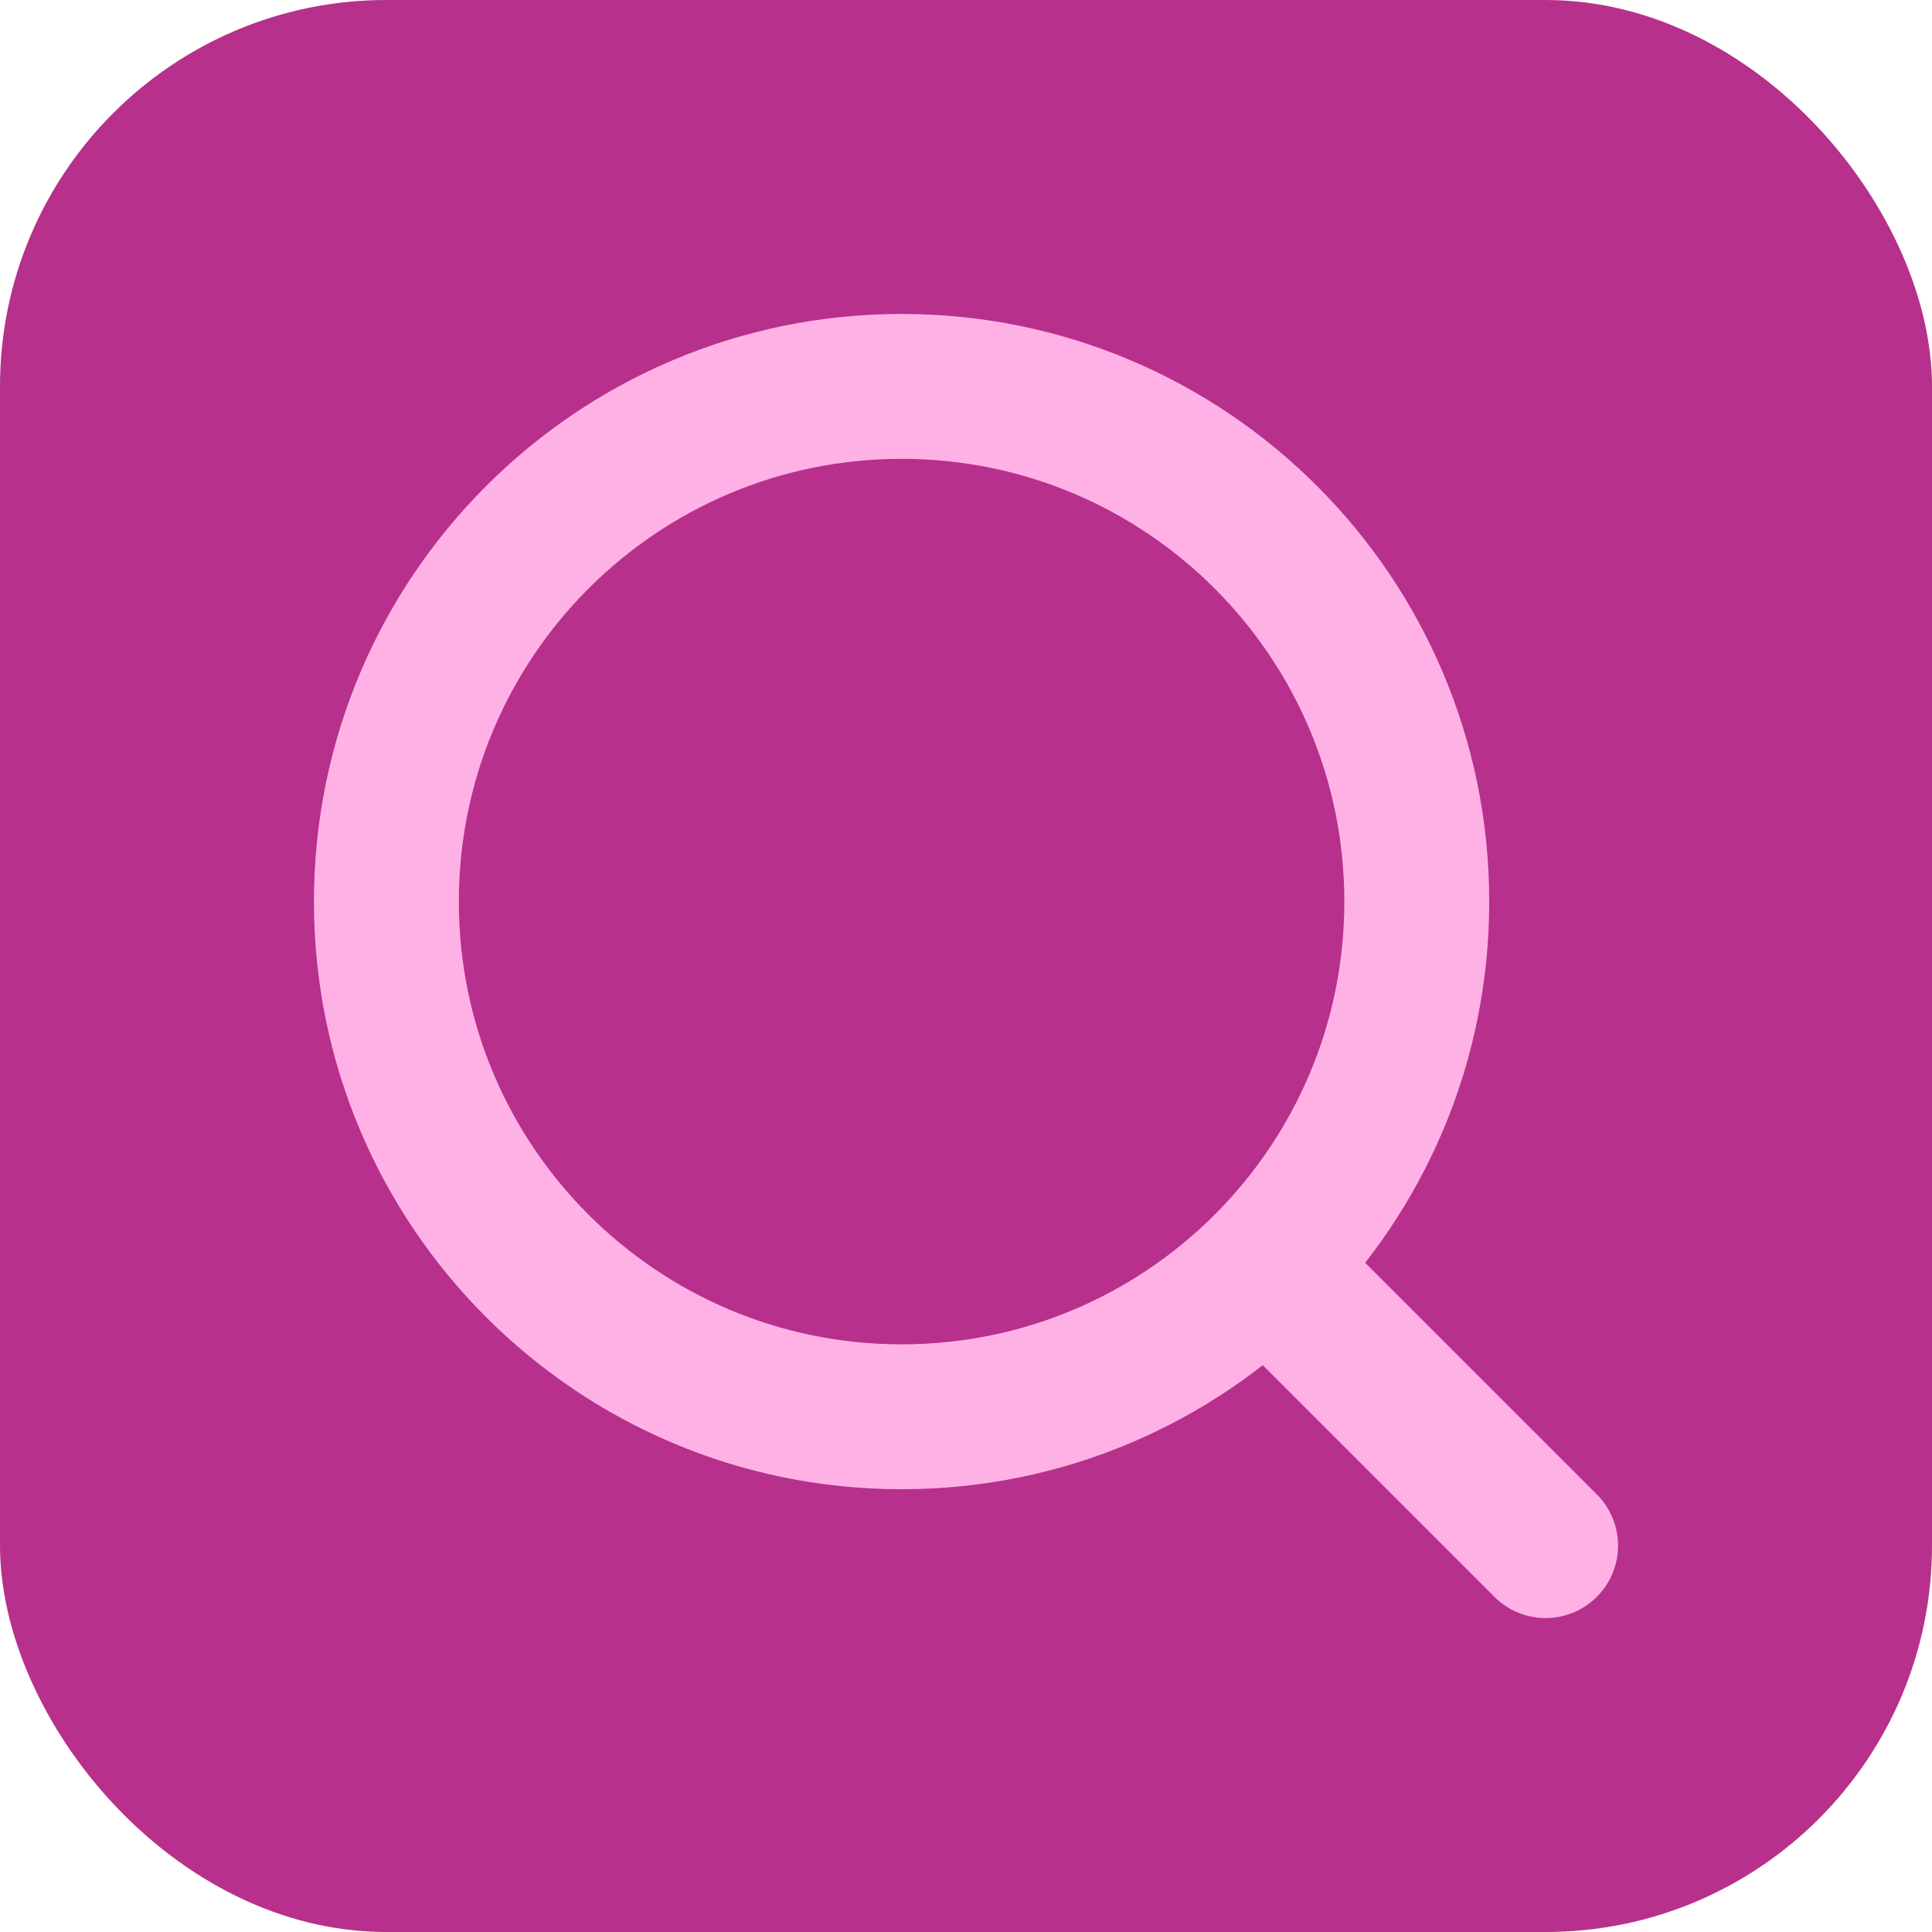 <svg width="40" height="40" viewBox="0 0 40 40" fill="none" xmlns="http://www.w3.org/2000/svg">
<rect width="40" height="40" rx="8" fill="#B7308C"/>
<path d="M32 32L26.213 26.213" stroke="#FFB1E6" stroke-width="3" stroke-linecap="round" stroke-linejoin="round"/>
<path d="M18.667 29.333C24.558 29.333 29.333 24.558 29.333 18.667C29.333 12.776 24.558 8 18.667 8C12.776 8 8 12.776 8 18.667C8 24.558 12.776 29.333 18.667 29.333Z" stroke="#FFB1E6" stroke-width="3" stroke-linecap="round" stroke-linejoin="round"/>
</svg>
